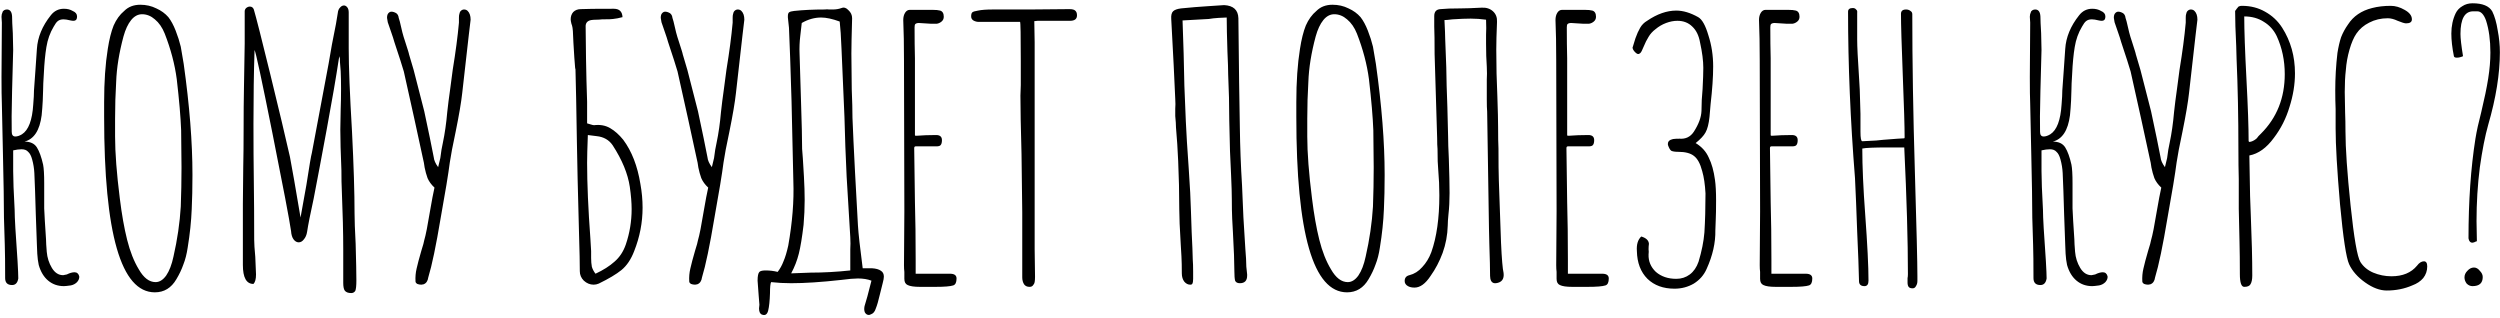 <?xml version="1.0" encoding="UTF-8"?> <svg xmlns="http://www.w3.org/2000/svg" width="685" height="87" viewBox="0 0 685 87" fill="none"> <path d="M17.511 78.4C15.845 78.4 14.411 77.9 13.211 76.9C12.011 75.9 11.145 74.467 10.611 72.6C10.411 71.667 10.278 70.633 10.211 69.5C10.145 68.3 10.111 67.5 10.111 67.1L9.811 58.8C9.678 54 9.545 50.2 9.411 47.4C9.345 46.133 9.145 44.9 8.811 43.7C8.545 42.7 8.178 42 7.711 41.6C7.311 41.133 6.711 40.9 5.911 40.9C5.245 40.9 4.478 41 3.611 41.2V46.9C3.611 49.167 3.745 52.7 4.011 57.5C4.011 58.567 4.078 60.233 4.211 62.5C4.745 69.967 5.011 74.567 5.011 76.3C4.811 77.5 4.245 78.1 3.311 78.1C2.045 78.1 1.411 77.467 1.411 76.2C1.411 72.133 1.378 69.1 1.311 67.1C1.111 62.1 1.011 57.167 1.011 52.3L0.811 42.4L0.511 28.5C0.445 26.9 0.411 24.433 0.411 21.1L0.511 6.2L0.411 4.6C0.411 4.133 0.511 3.7 0.711 3.3C0.711 3.167 0.811 3.033 1.011 2.9C1.211 2.7 1.545 2.6 2.011 2.6C2.811 2.667 3.245 3.3 3.311 4.5C3.311 5.433 3.378 6.967 3.511 9.1L3.611 13.7C3.545 15.633 3.445 19.367 3.311 24.9C3.178 30.433 3.145 34.167 3.211 36.1C3.211 36.967 3.545 37.4 4.211 37.4C4.745 37.4 5.345 37.2 6.011 36.8C7.811 35.667 8.845 32.933 9.111 28.6C9.245 27 9.311 25.733 9.311 24.8C9.445 23 9.578 21.133 9.711 19.2C9.845 17.267 9.978 15.333 10.111 13.4C10.311 10.2 11.578 7.133 13.911 4.2C14.845 3 16.045 2.4 17.511 2.4C18.445 2.4 19.245 2.6 19.911 3C20.711 3.333 21.111 3.833 21.111 4.5C21.111 5.1 20.945 5.467 20.611 5.6C20.345 5.733 19.911 5.733 19.311 5.6C18.511 5.4 17.878 5.3 17.411 5.3C16.745 5.3 16.211 5.467 15.811 5.8C15.478 6.067 15.111 6.567 14.711 7.3C13.711 8.967 13.045 10.833 12.711 12.9C12.378 14.9 12.145 17.333 12.011 20.2C11.878 22.2 11.811 23.7 11.811 24.7C11.811 25.233 11.778 26.2 11.711 27.6C11.645 28.933 11.545 30.267 11.411 31.6C10.878 35.733 9.311 38.133 6.711 38.8C8.311 38.8 9.445 39.333 10.111 40.4C10.778 41.467 11.345 43.033 11.811 45.1C12.011 46.1 12.111 47.8 12.111 50.2V57.1C12.178 58.833 12.345 61.667 12.611 65.6C12.611 66.267 12.678 67.4 12.811 69C12.945 70.6 13.411 72.067 14.211 73.4C15.011 74.733 16.045 75.4 17.311 75.4C17.445 75.4 17.778 75.333 18.311 75.2C19.111 74.8 19.811 74.6 20.411 74.6C21.078 74.6 21.511 74.967 21.711 75.7C21.778 76.233 21.578 76.767 21.111 77.3C20.645 77.767 20.078 78.067 19.411 78.2C18.478 78.333 17.845 78.4 17.511 78.4ZM42.432 80.1C33.165 80.1 28.532 64.067 28.532 32V28C28.532 22.4 28.865 17.533 29.532 13.4C29.932 10.8 30.465 8.667 31.132 7C31.865 5.333 32.832 4 34.032 3C35.165 1.867 36.632 1.3 38.432 1.3C40.032 1.3 41.498 1.633 42.832 2.3C44.165 2.9 45.265 3.7 46.132 4.7C46.865 5.633 47.532 6.867 48.132 8.4C48.732 9.933 49.198 11.4 49.532 12.8L50.332 17.5C51.932 28.9 52.732 39 52.732 47.8V48.1C52.732 51.433 52.665 54.5 52.532 57.3C52.398 60.633 52.032 64.133 51.432 67.8C51.165 69.6 50.765 71.167 50.232 72.5C49.765 73.833 49.132 75.167 48.332 76.5C46.932 78.9 44.965 80.1 42.432 80.1ZM42.632 77.3C43.698 77.3 44.665 76.7 45.532 75.5C46.398 74.233 47.065 72.5 47.532 70.3C48.598 65.633 49.265 61.067 49.532 56.6C49.665 53 49.732 49.5 49.732 46.1V45.7L49.632 35.7C49.498 32.1 49.098 27.433 48.432 21.7C47.898 17.633 46.798 13.467 45.132 9.2C44.465 7.533 43.565 6.233 42.432 5.3C41.365 4.367 40.198 3.9 38.932 3.9C37.798 3.9 36.798 4.433 35.932 5.5C35.065 6.567 34.365 8.067 33.832 10C32.632 14.467 31.965 18.6 31.832 22.4C31.632 25.667 31.532 29.033 31.532 32.5V37.4C31.532 41.867 31.965 47.533 32.832 54.4C33.365 58.733 34.032 62.5 34.832 65.7C35.632 68.9 36.698 71.6 38.032 73.8C39.365 76.133 40.898 77.3 42.632 77.3ZM96.248 80.3C95.381 80.3 94.781 80.067 94.448 79.6C94.181 79.2 94.048 78.5 94.048 77.5V68.4C94.048 63.867 93.915 58.367 93.648 51.9C93.581 50.7 93.548 48.967 93.548 46.7C93.348 41.967 93.248 38.233 93.248 35.5L93.348 29.9C93.415 28.233 93.448 26.367 93.448 24.3C93.448 22.5 93.415 20.9 93.348 19.5C93.281 18.5 93.215 17.667 93.148 17C93.148 16.333 93.115 15.8 93.048 15.4L92.848 16.1C92.115 20.967 91.015 27.367 89.548 35.3C88.081 43.233 86.881 49.6 85.948 54.4C85.015 58.667 84.415 61.7 84.148 63.5C84.015 64.367 83.715 65.067 83.248 65.6C82.848 66.133 82.381 66.4 81.848 66.4C81.315 66.4 80.848 66.133 80.448 65.6C80.048 65.067 79.815 64.3 79.748 63.3C79.281 60.1 77.581 51.167 74.648 36.5C71.715 21.833 70.081 14.233 69.748 13.7C69.548 19.7 69.448 26.433 69.448 33.9C69.448 39.767 69.481 45.067 69.548 49.8C69.615 54.533 69.648 59.833 69.648 65.7C69.648 66.7 69.748 68.267 69.948 70.4L70.148 75.2C70.148 76.467 69.915 77.333 69.448 77.8C67.515 77.8 66.548 76.067 66.548 72.6V55.9L66.648 45.8C66.715 42.8 66.748 39.4 66.748 35.6C66.748 31.2 66.781 27.267 66.848 23.8L67.048 11.9V3.1C67.048 2.767 67.181 2.467 67.448 2.2C67.781 1.933 68.115 1.8 68.448 1.8C68.981 1.8 69.348 2.067 69.548 2.6C70.148 4.6 71.648 10.5 74.048 20.3C76.448 30.1 78.248 37.667 79.448 43C80.048 46.133 81.015 51.667 82.348 59.6L83.048 55.7C83.248 54.5 83.548 52.833 83.948 50.7C84.748 45.5 85.248 42.567 85.448 41.9L90.048 17.4L90.948 12.2L92.048 6.6L92.548 3.6C92.615 2.933 92.815 2.433 93.148 2.1C93.481 1.7 93.848 1.5 94.248 1.5C94.581 1.5 94.881 1.667 95.148 2C95.415 2.333 95.548 2.8 95.548 3.4V13.3C95.548 18.3 95.848 25.867 96.448 36C96.915 45.333 97.148 52.833 97.148 58.5C97.148 60.3 97.248 63.067 97.448 66.8C97.581 71.6 97.648 74.933 97.648 76.8C97.648 78.267 97.548 79.233 97.348 79.7C97.081 80.1 96.715 80.3 96.248 80.3ZM115.449 78C115.049 78 114.682 77.933 114.349 77.8C114.015 77.6 113.849 77.367 113.849 77.1C113.782 75.9 113.882 74.733 114.149 73.6C114.415 72.4 114.849 70.767 115.449 68.7C115.915 67.233 116.182 66.267 116.249 65.8C116.649 64.467 117.182 61.767 117.849 57.7C118.315 54.967 118.715 52.867 119.049 51.4C118.182 50.6 117.549 49.733 117.149 48.8C116.815 47.867 116.549 46.9 116.349 45.9C116.215 44.9 116.082 44.167 115.949 43.7C114.482 36.833 112.715 28.8 110.649 19.6C110.249 18.2 109.382 15.5 108.049 11.5C107.849 10.767 107.582 9.933 107.249 9L106.249 6.1L106.049 4.9C106.049 4.367 106.149 3.967 106.349 3.7C106.615 3.367 106.915 3.2 107.249 3.2C107.649 3.2 108.082 3.333 108.549 3.6C108.949 3.867 109.182 4.3 109.249 4.9C109.382 5.433 109.482 5.767 109.549 5.9C110.015 8.1 110.482 9.867 110.949 11.2C111.749 13.667 112.115 14.867 112.049 14.8C112.449 16.067 112.882 17.533 113.349 19.2L116.249 30.5C117.449 36.1 118.315 40.3 118.849 43.1C118.915 43.9 119.315 44.8 120.049 45.8L120.649 43.3C120.849 41.633 121.082 40.233 121.349 39.1C121.882 36.567 122.282 33.767 122.549 30.7C122.749 28.833 123.015 26.733 123.349 24.4C123.682 22 123.915 20.233 124.049 19.1C124.849 14.233 125.415 9.933 125.749 6.2V5.7V4.9C125.749 4.433 125.782 4.1 125.849 3.9C125.915 3.5 126.049 3.2 126.249 3C126.515 2.733 126.815 2.6 127.149 2.6C127.549 2.6 127.882 2.733 128.149 3C128.682 3.533 128.949 4.333 128.949 5.4L128.449 9.6L126.649 25.5C126.382 27.967 125.782 31.5 124.849 36.1C124.049 39.833 123.515 42.633 123.249 44.5C122.849 47.633 122.015 52.7 120.749 59.7C119.482 67.3 118.349 72.733 117.349 76C117.215 77 116.782 77.633 116.049 77.9L115.449 78ZM164.068 77.7C163.602 77.9 163.135 78 162.668 78C161.668 78 160.768 77.633 159.968 76.9C159.235 76.167 158.868 75.3 158.868 74.3C158.868 72.1 158.802 68.867 158.668 64.6L158.268 49L158.068 38.9C157.935 29.967 157.802 23.167 157.668 18.5C157.668 19.633 157.568 18.733 157.368 15.8C157.168 12.8 157.035 10.367 156.968 8.5C156.968 8.3 156.935 8 156.868 7.6C156.802 7.2 156.702 6.833 156.568 6.5C156.435 5.967 156.368 5.567 156.368 5.3C156.368 4.5 156.602 3.833 157.068 3.3C157.602 2.767 158.302 2.5 159.168 2.5C160.435 2.433 163.435 2.4 168.168 2.4C169.702 2.4 170.502 3.167 170.568 4.7C169.568 4.967 168.702 5.133 167.968 5.2C167.702 5.267 166.702 5.3 164.968 5.3C164.435 5.367 163.902 5.4 163.368 5.4C162.835 5.4 162.368 5.433 161.968 5.5C160.902 5.7 160.402 6.333 160.468 7.4C160.468 9.133 160.502 12.033 160.568 16.1C160.635 20.167 160.735 24.1 160.868 27.9V33.8C161.135 33.867 161.468 33.967 161.868 34.1C162.268 34.233 162.568 34.3 162.768 34.3C164.435 34.1 165.902 34.367 167.168 35.1C168.435 35.833 169.635 36.9 170.768 38.3C173.102 41.433 174.668 45.467 175.468 50.4C175.868 52.6 176.068 54.767 176.068 56.9C176.068 60.967 175.302 64.933 173.768 68.8C172.902 71.067 171.735 72.8 170.268 74C168.868 75.133 166.802 76.367 164.068 77.7ZM163.168 75C165.302 74 167.035 72.9 168.368 71.7C169.768 70.5 170.802 68.933 171.468 67C172.535 63.867 173.068 60.633 173.068 57.3C173.068 55.567 172.902 53.533 172.568 51.2C172.035 47.6 170.468 43.8 167.868 39.8C166.868 38.333 165.402 37.5 163.468 37.3L161.068 37C160.935 40.467 160.868 43 160.868 44.6C160.868 50.333 161.168 57.267 161.768 65.4L161.968 68.8C161.968 69.2 161.968 69.833 161.968 70.7C161.968 71.567 162.035 72.367 162.168 73.1C162.368 73.767 162.702 74.4 163.168 75ZM190.449 78C190.049 78 189.682 77.933 189.349 77.8C189.015 77.6 188.849 77.367 188.849 77.1C188.782 75.9 188.882 74.733 189.149 73.6C189.415 72.4 189.849 70.767 190.449 68.7C190.915 67.233 191.182 66.267 191.249 65.8C191.649 64.467 192.182 61.767 192.849 57.7C193.315 54.967 193.715 52.867 194.049 51.4C193.182 50.6 192.549 49.733 192.149 48.8C191.815 47.867 191.549 46.9 191.349 45.9C191.215 44.9 191.082 44.167 190.949 43.7C189.482 36.833 187.715 28.8 185.649 19.6C185.249 18.2 184.382 15.5 183.049 11.5C182.849 10.767 182.582 9.933 182.249 9L181.249 6.1L181.049 4.9C181.049 4.367 181.149 3.967 181.349 3.7C181.615 3.367 181.915 3.2 182.249 3.2C182.649 3.2 183.082 3.333 183.549 3.6C183.949 3.867 184.182 4.3 184.249 4.9C184.382 5.433 184.482 5.767 184.549 5.9C185.015 8.1 185.482 9.867 185.949 11.2C186.749 13.667 187.115 14.867 187.049 14.8C187.449 16.067 187.882 17.533 188.349 19.2L191.249 30.5C192.449 36.1 193.315 40.3 193.849 43.1C193.915 43.9 194.315 44.8 195.049 45.8L195.649 43.3C195.849 41.633 196.082 40.233 196.349 39.1C196.882 36.567 197.282 33.767 197.549 30.7C197.749 28.833 198.015 26.733 198.349 24.4C198.682 22 198.915 20.233 199.049 19.1C199.849 14.233 200.415 9.933 200.749 6.2V5.7V4.9C200.749 4.433 200.782 4.1 200.849 3.9C200.915 3.5 201.049 3.2 201.249 3C201.515 2.733 201.815 2.6 202.149 2.6C202.549 2.6 202.882 2.733 203.149 3C203.682 3.533 203.949 4.333 203.949 5.4L203.449 9.6L201.649 25.5C201.382 27.967 200.782 31.5 199.849 36.1C199.049 39.833 198.515 42.633 198.249 44.5C197.849 47.633 197.015 52.7 195.749 59.7C194.482 67.3 193.349 72.733 192.349 76C192.215 77 191.782 77.633 191.049 77.9L190.449 78ZM208.779 86.2C208.245 86 207.979 85.433 207.979 84.5L208.079 83.5L207.879 81C207.679 78.4 207.579 77.033 207.579 76.9C207.579 75.633 207.745 74.833 208.079 74.5C208.345 74.233 208.912 74.1 209.779 74.1C210.912 74.1 212.012 74.233 213.079 74.5C213.745 73.633 214.279 72.667 214.679 71.6C215.145 70.533 215.579 69.1 215.979 67.3C217.112 60.9 217.579 55.033 217.379 49.7L216.879 27.6C216.612 18.6 216.379 11.933 216.179 7.6C216.179 7.533 216.079 6.6 215.879 4.8V4.4C215.879 3.933 215.979 3.6 216.179 3.4C216.445 3.2 216.912 3.067 217.579 3C220.045 2.733 222.845 2.6 225.979 2.6C226.445 2.533 226.845 2.533 227.179 2.6C227.579 2.6 227.912 2.6 228.179 2.6C229.045 2.6 229.845 2.467 230.579 2.2C231.245 1.933 231.879 2.133 232.479 2.8C233.145 3.4 233.479 4.133 233.479 5C233.345 9.667 233.279 12.9 233.279 14.7L233.379 24.5C233.512 27.7 233.579 30.3 233.579 32.3C233.712 35.833 233.945 40.8 234.279 47.2C234.612 53.533 234.879 58.4 235.079 61.8C235.212 64 235.645 67.9 236.379 73.5H238.879C240.012 73.567 240.845 73.8 241.379 74.2C241.912 74.533 242.179 75.067 242.179 75.8C242.179 76.2 242.079 76.767 241.879 77.5L241.079 80.7C240.679 82.433 240.312 83.7 239.979 84.5C239.712 85.367 239.279 85.9 238.679 86.1C238.412 86.233 238.212 86.3 238.079 86.3C237.612 86.3 237.245 86.067 236.979 85.6C236.779 85.133 236.745 84.567 236.879 83.9C237.279 82.7 237.912 80.367 238.779 76.9C237.712 76.5 236.479 76.3 235.079 76.3C234.012 76.3 232.479 76.433 230.479 76.7C225.079 77.3 220.512 77.6 216.779 77.6C214.845 77.6 213.012 77.5 211.279 77.3C211.079 77.7 210.979 78.7 210.979 80.3C210.912 82.433 210.745 84.033 210.479 85.1C210.212 86.167 209.645 86.533 208.779 86.2ZM222.079 74.7C225.612 74.7 229.245 74.5 232.979 74.1V70.9C232.979 70.167 232.979 69.3 232.979 68.3C233.045 67.3 233.045 66.2 232.979 65L231.979 48.4C231.712 42.933 231.512 37.467 231.379 32L230.579 13.5C230.445 10.1 230.279 7.567 230.079 5.9C228.079 5.167 226.379 4.8 224.979 4.8C223.179 4.8 221.412 5.3 219.679 6.3C219.612 6.9 219.479 8.067 219.279 9.8C219.079 11.467 219.012 13.1 219.079 14.7C219.145 17.433 219.279 21.8 219.479 27.8C219.679 33.8 219.779 38.133 219.779 40.8L219.979 43.4C220.045 44.333 220.145 46 220.279 48.4C220.412 50.733 220.479 52.867 220.479 54.8C220.479 57 220.379 59.267 220.179 61.6C219.779 65 219.345 67.633 218.879 69.5C218.412 71.367 217.712 73.167 216.779 74.9L222.079 74.7ZM252.093 78.6C250.493 78.6 249.36 78.433 248.693 78.1C248.093 77.833 247.793 77.267 247.793 76.4V74.5C247.727 73.967 247.693 73.367 247.693 72.7V72.5L247.793 57.9L247.693 16.6C247.693 12.333 247.627 8.633 247.493 5.5C247.493 4.7 247.66 4.033 247.993 3.5C248.327 2.967 248.76 2.7 249.293 2.7H255.493C256.427 2.7 257.127 2.767 257.593 2.9C258.26 3.1 258.593 3.667 258.593 4.6C258.593 5.133 258.393 5.567 257.993 5.9C257.593 6.233 257.16 6.433 256.693 6.5H254.993L253.393 6.4L251.793 6.3C251.327 6.3 250.993 6.4 250.793 6.6C250.66 6.733 250.593 7.033 250.593 7.5C250.593 10.633 250.627 13.467 250.693 16V24.5V37C250.693 37.133 250.76 37.2 250.893 37.2H250.993H251.093C252.76 37.067 254.56 37 256.493 37C257.56 37 258.093 37.467 258.093 38.4C258.093 39.067 257.96 39.533 257.693 39.8C257.493 40 257.127 40.1 256.593 40.1H250.893C250.627 40.1 250.493 40.267 250.493 40.6L250.693 55.4C250.827 60 250.893 65.3 250.893 71.3V75H255.193H259.393H260.293C261.493 75 262.093 75.433 262.093 76.3C262.093 77.367 261.793 78 261.193 78.2C260.393 78.467 258.76 78.6 256.293 78.6H252.093ZM282.096 78.6C281.429 78.6 280.929 78.367 280.596 77.9C280.262 77.367 280.096 76.733 280.096 76V67.1V58.2L279.896 42.2C279.696 35.067 279.596 29.733 279.596 26.2L279.696 23.3V16.8C279.696 9.6 279.629 6 279.496 6H268.196C267.662 6 267.162 5.867 266.696 5.6C266.296 5.333 266.096 4.967 266.096 4.5C266.096 3.967 266.196 3.6 266.396 3.4C266.596 3.2 267.129 3.033 267.996 2.9C268.929 2.7 270.262 2.6 271.996 2.6H281.996L292.996 2.5C293.796 2.5 294.329 2.633 294.596 2.9C294.929 3.167 295.096 3.6 295.096 4.2C295.096 5.2 294.462 5.7 293.196 5.7H288.696H284.296L283.396 5.8L283.496 11.6V19.4V60V68.3L283.596 75.7V75.9C283.596 76.433 283.562 76.9 283.496 77.3C283.429 77.633 283.296 77.9 283.096 78.1C282.896 78.433 282.562 78.6 282.096 78.6ZM326.119 78C325.519 78 324.986 77.733 324.519 77.2C324.052 76.6 323.819 75.833 323.819 74.9C323.819 73.1 323.786 71.567 323.719 70.3C323.652 68.967 323.586 67.833 323.519 66.9C323.252 62.633 323.119 59.433 323.119 57.3C323.119 52.9 323.019 48.5 322.819 44.1C322.686 40.967 322.486 37.9 322.219 34.9C322.219 34.167 322.152 33.133 322.019 31.8C322.019 31.267 322.019 30.6 322.019 29.8C322.086 29 322.086 28.1 322.019 27.1C321.819 22.233 321.452 14.933 320.919 5.2C320.852 4.2 321.019 3.5 321.419 3.1C321.819 2.7 322.552 2.433 323.619 2.3C326.286 2.033 328.719 1.833 330.919 1.7C333.186 1.567 334.686 1.467 335.419 1.4C337.952 1.533 339.252 2.733 339.319 5C339.452 18.333 339.586 28.333 339.719 35C339.786 40.2 339.986 45.467 340.319 50.8C340.519 56.667 340.819 62.433 341.219 68.1L341.419 70.9C341.419 72.367 341.519 73.8 341.719 75.2V75.5C341.719 76.9 341.052 77.6 339.719 77.6C339.052 77.6 338.619 77.367 338.419 76.9C338.286 76.367 338.219 75.5 338.219 74.3C338.219 71.967 338.086 68.4 337.819 63.6C337.752 62.6 337.686 61.367 337.619 59.9C337.552 58.367 337.519 56.6 337.519 54.6C337.519 53.133 337.452 50.933 337.319 48L337.019 41.4L336.819 33C336.819 28.8 336.719 24.6 336.519 20.4C336.519 19.067 336.452 17 336.319 14.2C336.186 10.067 336.119 6.933 336.119 4.8C335.719 4.8 334.986 4.833 333.919 4.9C332.852 4.967 331.952 5.067 331.219 5.2L324.019 5.6L324.319 14.7C324.386 16.767 324.452 19.7 324.519 23.5C324.652 27.3 324.786 30.567 324.919 33.3C325.052 36.367 325.319 40.7 325.719 46.3L326.119 52.8L326.319 57.8C326.452 62.2 326.586 65.6 326.719 68L326.819 71.2C326.886 71.933 326.919 73.033 326.919 74.5V76.4C326.919 77 326.852 77.433 326.719 77.7C326.652 77.9 326.452 78 326.119 78ZM369.092 80.1C359.825 80.1 355.192 64.067 355.192 32V28C355.192 22.4 355.525 17.533 356.192 13.4C356.592 10.8 357.125 8.667 357.792 7C358.525 5.333 359.492 4 360.692 3C361.825 1.867 363.292 1.3 365.092 1.3C366.692 1.3 368.158 1.633 369.492 2.3C370.825 2.9 371.925 3.7 372.792 4.7C373.525 5.633 374.192 6.867 374.792 8.4C375.392 9.933 375.858 11.4 376.192 12.8L376.992 17.5C378.592 28.9 379.392 39 379.392 47.8V48.1C379.392 51.433 379.325 54.5 379.192 57.3C379.058 60.633 378.692 64.133 378.092 67.8C377.825 69.6 377.425 71.167 376.892 72.5C376.425 73.833 375.792 75.167 374.992 76.5C373.592 78.9 371.625 80.1 369.092 80.1ZM369.292 77.3C370.358 77.3 371.325 76.7 372.192 75.5C373.058 74.233 373.725 72.5 374.192 70.3C375.258 65.633 375.925 61.067 376.192 56.6C376.325 53 376.392 49.5 376.392 46.1V45.7L376.292 35.7C376.158 32.1 375.758 27.433 375.092 21.7C374.558 17.633 373.458 13.467 371.792 9.2C371.125 7.533 370.225 6.233 369.092 5.3C368.025 4.367 366.858 3.9 365.592 3.9C364.458 3.9 363.458 4.433 362.592 5.5C361.725 6.567 361.025 8.067 360.492 10C359.292 14.467 358.625 18.6 358.492 22.4C358.292 25.667 358.192 29.033 358.192 32.5V37.4C358.192 41.867 358.625 47.533 359.492 54.4C360.025 58.733 360.692 62.5 361.492 65.7C362.292 68.9 363.358 71.6 364.692 73.8C366.025 76.133 367.558 77.3 369.292 77.3ZM387.581 78.8C386.848 78.8 386.248 78.667 385.781 78.4C385.181 78.067 384.881 77.6 384.881 77C384.881 76.133 385.314 75.6 386.181 75.4C387.514 75.067 388.681 74.333 389.681 73.2C390.748 72.067 391.581 70.7 392.181 69.1C393.648 64.967 394.381 59.767 394.381 53.5C394.381 51.167 394.281 48.867 394.081 46.6C393.948 45.333 393.881 43.4 393.881 40.8C393.814 40.133 393.781 39.167 393.781 37.9L393.081 14.8C393.081 11.333 393.048 8.833 392.981 7.3C392.981 5.7 392.981 4.833 392.981 4.7V4.4C392.981 3.2 393.548 2.567 394.681 2.5C395.948 2.367 397.814 2.3 400.281 2.3C401.548 2.3 403.448 2.233 405.981 2.1C407.248 2.033 408.281 2.367 409.081 3.1C409.881 3.833 410.248 4.8 410.181 6C410.048 9.2 409.981 11.733 409.981 13.6C409.981 18 410.081 22.3 410.281 26.5C410.414 30.367 410.481 33.167 410.481 34.9C410.481 37.433 410.514 39.367 410.581 40.7C410.581 44.567 410.614 47.467 410.681 49.4L410.981 58C411.048 59.2 411.148 62.033 411.281 66.5C411.481 70.9 411.714 73.667 411.981 74.8C412.181 76.467 411.481 77.4 409.881 77.6H409.581C409.181 77.6 408.848 77.4 408.581 77C408.381 76.6 408.281 76.133 408.281 75.6C408.281 73.733 408.214 70.867 408.081 67L407.981 62.7L407.481 30.6C407.414 29.867 407.381 28.733 407.381 27.2V24.2C407.381 23.533 407.381 22.733 407.381 21.8C407.448 20.8 407.448 19.633 407.381 18.3C407.248 16.433 407.181 14.333 407.181 12C407.181 11.333 407.181 10.5 407.181 9.5C407.248 8.5 407.248 7.133 407.181 5.4C405.781 5.2 404.381 5.1 402.981 5.1C401.648 5.1 399.981 5.167 397.981 5.3C396.914 5.433 396.181 5.5 395.781 5.5C395.914 8.033 395.981 9.733 395.981 10.6C396.248 16.733 396.381 21.033 396.381 23.5C396.514 26.633 396.648 31.267 396.781 37.4C396.781 38.8 396.848 40.833 396.981 43.5C397.114 47.633 397.181 50.767 397.181 52.9C397.181 55.033 397.081 56.967 396.881 58.7C396.748 60.033 396.681 61.067 396.681 61.8C396.614 64.4 396.148 66.9 395.281 69.3C394.414 71.633 393.314 73.733 391.981 75.6C390.581 77.733 389.114 78.8 387.581 78.8ZM430.804 78.6C429.204 78.6 428.071 78.433 427.404 78.1C426.804 77.833 426.504 77.267 426.504 76.4V74.5C426.438 73.967 426.404 73.367 426.404 72.7V72.5L426.504 57.9L426.404 16.6C426.404 12.333 426.338 8.633 426.204 5.5C426.204 4.7 426.371 4.033 426.704 3.5C427.038 2.967 427.471 2.7 428.004 2.7H434.204C435.138 2.7 435.838 2.767 436.304 2.9C436.971 3.1 437.304 3.667 437.304 4.6C437.304 5.133 437.104 5.567 436.704 5.9C436.304 6.233 435.871 6.433 435.404 6.5H433.704L432.104 6.4L430.504 6.3C430.038 6.3 429.704 6.4 429.504 6.6C429.371 6.733 429.304 7.033 429.304 7.5C429.304 10.633 429.338 13.467 429.404 16V24.5V37C429.404 37.133 429.471 37.2 429.604 37.2H429.704H429.804C431.471 37.067 433.271 37 435.204 37C436.271 37 436.804 37.467 436.804 38.4C436.804 39.067 436.671 39.533 436.404 39.8C436.204 40 435.838 40.1 435.304 40.1H429.604C429.338 40.1 429.204 40.267 429.204 40.6L429.404 55.4C429.538 60 429.604 65.3 429.604 71.3V75H433.904H438.104H439.004C440.204 75 440.804 75.433 440.804 76.3C440.804 77.367 440.504 78 439.904 78.2C439.104 78.467 437.471 78.6 435.004 78.6H430.804ZM458.807 79.1C455.74 79.1 453.273 78.2 451.407 76.4C449.54 74.533 448.573 72 448.507 68.8C448.373 67 448.773 65.667 449.707 64.8C451.04 65.2 451.74 65.867 451.807 66.8C451.74 67.267 451.707 67.767 451.707 68.3C451.773 68.767 451.773 69.233 451.707 69.7C451.64 71.567 452.307 73.167 453.707 74.5C455.173 75.767 457.04 76.4 459.307 76.4C460.707 76.4 461.94 76 463.007 75.2C464.073 74.4 464.873 73.233 465.407 71.7C466.273 68.833 466.807 66.167 467.007 63.7C467.207 60.5 467.307 56.933 467.307 53C467.173 50.533 466.873 48.5 466.407 46.9C465.873 44.833 465.107 43.433 464.107 42.7C463.173 41.967 461.74 41.6 459.807 41.6C458.94 41.6 458.307 41.5 457.907 41.3C457.573 41.033 457.273 40.5 457.007 39.7V39.4C457.007 38.733 457.473 38.3 458.407 38.1C458.807 38.033 459.407 38 460.207 38C461.873 38.133 463.173 37.5 464.107 36.1C465.44 34.033 466.14 32.133 466.207 30.4C466.207 28.4 466.307 26.4 466.507 24.4C466.64 21.867 466.707 19.933 466.707 18.6C466.707 16.667 466.407 14.333 465.807 11.6C465.473 9.733 464.773 8.3 463.707 7.3C462.64 6.233 461.273 5.7 459.607 5.7C458.607 5.7 457.573 5.9 456.507 6.3C455.44 6.7 454.473 7.267 453.607 8C452.807 8.6 452.173 9.3 451.707 10.1C451.24 10.833 450.773 11.767 450.307 12.9C450.24 13.033 450.107 13.333 449.907 13.8C449.707 14.267 449.473 14.567 449.207 14.7C449.007 14.833 448.773 14.833 448.507 14.7C447.84 14.233 447.44 13.7 447.307 13.1C447.507 12.5 447.773 11.633 448.107 10.5C448.507 9.367 448.94 8.4 449.407 7.6C449.873 6.8 450.507 6.167 451.307 5.7C454.04 3.833 456.707 2.9 459.307 2.9C461.173 2.9 463.173 3.5 465.307 4.7C466.373 5.3 467.307 6.967 468.107 9.7C468.973 12.367 469.407 15.2 469.407 18.2C469.407 21.067 469.173 24.5 468.707 28.5L468.407 32C468.207 33.933 467.84 35.367 467.307 36.3C466.84 37.167 465.94 38.133 464.607 39.2C466.273 40.2 467.473 41.533 468.207 43.2C469.007 44.8 469.573 46.833 469.907 49.3C470.107 50.7 470.207 52.567 470.207 54.9C470.207 57.233 470.173 59.067 470.107 60.4C470.04 61.733 470.007 62.633 470.007 63.1C470.073 66.5 469.273 70.033 467.607 73.7C466.873 75.367 465.707 76.7 464.107 77.7C462.507 78.633 460.74 79.1 458.807 79.1ZM486.566 78.6C484.966 78.6 483.833 78.433 483.166 78.1C482.566 77.833 482.266 77.267 482.266 76.4V74.5C482.199 73.967 482.166 73.367 482.166 72.7V72.5L482.266 57.9L482.166 16.6C482.166 12.333 482.099 8.633 481.966 5.5C481.966 4.7 482.133 4.033 482.466 3.5C482.799 2.967 483.233 2.7 483.766 2.7H489.966C490.899 2.7 491.599 2.767 492.066 2.9C492.733 3.1 493.066 3.667 493.066 4.6C493.066 5.133 492.866 5.567 492.466 5.9C492.066 6.233 491.633 6.433 491.166 6.5H489.466L487.866 6.4L486.266 6.3C485.799 6.3 485.466 6.4 485.266 6.6C485.133 6.733 485.066 7.033 485.066 7.5C485.066 10.633 485.099 13.467 485.166 16V24.5V37C485.166 37.133 485.233 37.2 485.366 37.2H485.466H485.566C487.233 37.067 489.033 37 490.966 37C492.033 37 492.566 37.467 492.566 38.4C492.566 39.067 492.433 39.533 492.166 39.8C491.966 40 491.599 40.1 491.066 40.1H485.366C485.099 40.1 484.966 40.267 484.966 40.6L485.166 55.4C485.299 60 485.366 65.3 485.366 71.3V75H489.666H493.866H494.766C495.966 75 496.566 75.433 496.566 76.3C496.566 77.367 496.266 78 495.666 78.2C494.866 78.467 493.233 78.6 490.766 78.6H486.566ZM524.068 79C523.535 79 523.168 78.867 522.968 78.6C522.768 78.333 522.668 77.933 522.668 77.4V76.2C522.735 75.933 522.768 75.567 522.768 75.1C522.768 65.967 522.435 54.4 521.768 40.4H521.068H519.168H517.268C513.535 40.4 511.202 40.5 510.268 40.7C510.268 45.567 510.535 51.6 511.068 58.8C511.668 67 511.968 73.033 511.968 76.9C511.968 77.9 511.602 78.4 510.868 78.4C509.868 78.4 509.368 77.933 509.368 77C509.302 73.733 509.135 69.233 508.868 63.5C508.668 57.7 508.468 52.8 508.268 48.8C507.002 32.933 506.368 17.733 506.368 3.2C506.368 2.533 506.802 2.2 507.668 2.2C508.068 2.2 508.368 2.333 508.568 2.6C508.835 2.8 508.935 3.1 508.868 3.5V10.9C508.868 12.7 509.035 16.1 509.368 21.1L509.568 24.5C509.702 28.233 509.768 30.467 509.768 31.2V36.1C509.768 37.833 509.935 38.7 510.268 38.7L514.068 38.5L516.068 38.3C519.402 38.033 521.302 37.9 521.768 37.9L521.868 37.7C521.868 34.767 521.702 29.133 521.368 20.8C521.035 12.333 520.868 6.667 520.868 3.8C520.868 3 521.335 2.6 522.268 2.6C522.735 2.6 523.135 2.733 523.468 3C523.802 3.2 523.968 3.5 523.968 3.9C523.968 16.9 524.202 31.2 524.668 46.8C525.135 62.467 525.368 72.067 525.368 75.6V77C525.368 77.533 525.235 78 524.968 78.4C524.768 78.8 524.468 79 524.068 79ZM573.273 78.4C571.606 78.4 570.173 77.9 568.973 76.9C567.773 75.9 566.906 74.467 566.373 72.6C566.173 71.667 566.04 70.633 565.973 69.5C565.906 68.3 565.873 67.5 565.873 67.1L565.573 58.8C565.44 54 565.306 50.2 565.173 47.4C565.106 46.133 564.906 44.9 564.573 43.7C564.306 42.7 563.94 42 563.473 41.6C563.073 41.133 562.473 40.9 561.673 40.9C561.006 40.9 560.24 41 559.373 41.2V46.9C559.373 49.167 559.506 52.7 559.773 57.5C559.773 58.567 559.84 60.233 559.973 62.5C560.506 69.967 560.773 74.567 560.773 76.3C560.573 77.5 560.006 78.1 559.073 78.1C557.806 78.1 557.173 77.467 557.173 76.2C557.173 72.133 557.14 69.1 557.073 67.1C556.873 62.1 556.773 57.167 556.773 52.3L556.573 42.4L556.273 28.5C556.206 26.9 556.173 24.433 556.173 21.1L556.273 6.2L556.173 4.6C556.173 4.133 556.273 3.7 556.473 3.3C556.473 3.167 556.573 3.033 556.773 2.9C556.973 2.7 557.306 2.6 557.773 2.6C558.573 2.667 559.006 3.3 559.073 4.5C559.073 5.433 559.14 6.967 559.273 9.1L559.373 13.7C559.306 15.633 559.206 19.367 559.073 24.9C558.94 30.433 558.906 34.167 558.973 36.1C558.973 36.967 559.306 37.4 559.973 37.4C560.506 37.4 561.106 37.2 561.773 36.8C563.573 35.667 564.606 32.933 564.873 28.6C565.006 27 565.073 25.733 565.073 24.8C565.206 23 565.34 21.133 565.473 19.2C565.606 17.267 565.74 15.333 565.873 13.4C566.073 10.2 567.34 7.133 569.673 4.2C570.606 3 571.806 2.4 573.273 2.4C574.206 2.4 575.006 2.6 575.673 3C576.473 3.333 576.873 3.833 576.873 4.5C576.873 5.1 576.706 5.467 576.373 5.6C576.106 5.733 575.673 5.733 575.073 5.6C574.273 5.4 573.64 5.3 573.173 5.3C572.506 5.3 571.973 5.467 571.573 5.8C571.24 6.067 570.873 6.567 570.473 7.3C569.473 8.967 568.806 10.833 568.473 12.9C568.14 14.9 567.906 17.333 567.773 20.2C567.64 22.2 567.573 23.7 567.573 24.7C567.573 25.233 567.54 26.2 567.473 27.6C567.406 28.933 567.306 30.267 567.173 31.6C566.64 35.733 565.073 38.133 562.473 38.8C564.073 38.8 565.206 39.333 565.873 40.4C566.54 41.467 567.106 43.033 567.573 45.1C567.773 46.1 567.873 47.8 567.873 50.2V57.1C567.94 58.833 568.106 61.667 568.373 65.6C568.373 66.267 568.44 67.4 568.573 69C568.706 70.6 569.173 72.067 569.973 73.4C570.773 74.733 571.806 75.4 573.073 75.4C573.206 75.4 573.54 75.333 574.073 75.2C574.873 74.8 575.573 74.6 576.173 74.6C576.84 74.6 577.273 74.967 577.473 75.7C577.54 76.233 577.34 76.767 576.873 77.3C576.406 77.767 575.84 78.067 575.173 78.2C574.24 78.333 573.606 78.4 573.273 78.4ZM588.593 78C588.193 78 587.827 77.933 587.493 77.8C587.16 77.6 586.993 77.367 586.993 77.1C586.927 75.9 587.027 74.733 587.293 73.6C587.56 72.4 587.993 70.767 588.593 68.7C589.06 67.233 589.327 66.267 589.393 65.8C589.793 64.467 590.327 61.767 590.993 57.7C591.46 54.967 591.86 52.867 592.193 51.4C591.327 50.6 590.693 49.733 590.293 48.8C589.96 47.867 589.693 46.9 589.493 45.9C589.36 44.9 589.227 44.167 589.093 43.7C587.627 36.833 585.86 28.8 583.793 19.6C583.393 18.2 582.527 15.5 581.193 11.5C580.993 10.767 580.727 9.933 580.393 9L579.393 6.1L579.193 4.9C579.193 4.367 579.293 3.967 579.493 3.7C579.76 3.367 580.06 3.2 580.393 3.2C580.793 3.2 581.227 3.333 581.693 3.6C582.093 3.867 582.327 4.3 582.393 4.9C582.527 5.433 582.627 5.767 582.693 5.9C583.16 8.1 583.627 9.867 584.093 11.2C584.893 13.667 585.26 14.867 585.193 14.8C585.593 16.067 586.027 17.533 586.493 19.2L589.393 30.5C590.593 36.1 591.46 40.3 591.993 43.1C592.06 43.9 592.46 44.8 593.193 45.8L593.793 43.3C593.993 41.633 594.227 40.233 594.493 39.1C595.027 36.567 595.427 33.767 595.693 30.7C595.893 28.833 596.16 26.733 596.493 24.4C596.827 22 597.06 20.233 597.193 19.1C597.993 14.233 598.56 9.933 598.893 6.2V5.7V4.9C598.893 4.433 598.927 4.1 598.993 3.9C599.06 3.5 599.193 3.2 599.393 3C599.66 2.733 599.96 2.6 600.293 2.6C600.693 2.6 601.027 2.733 601.293 3C601.827 3.533 602.093 4.333 602.093 5.4L601.593 9.6L599.793 25.5C599.527 27.967 598.927 31.5 597.993 36.1C597.193 39.833 596.66 42.633 596.393 44.5C595.993 47.633 595.16 52.7 593.893 59.7C592.627 67.3 591.493 72.733 590.493 76C590.36 77 589.927 77.633 589.193 77.9L588.593 78ZM614.923 78.6C614.123 78.6 613.723 77.433 613.723 75.1C613.723 71.767 613.69 68.8 613.623 66.2L613.423 57.2V49.1C613.356 46.7 613.323 44 613.323 41C613.323 32.067 613.156 23.8 612.823 16.2L612.723 12.6C612.523 8.667 612.423 5.467 612.423 3L612.723 2.6C612.79 2.467 612.923 2.3 613.123 2.1C613.19 1.9 613.356 1.767 613.623 1.7C613.756 1.633 613.99 1.6 614.323 1.6C616.656 1.6 618.756 2.133 620.623 3.2C622.556 4.267 624.123 5.733 625.323 7.6C627.656 11.267 628.823 15.433 628.823 20.1C628.823 23.1 628.323 26.167 627.323 29.3C626.39 32.433 624.956 35.267 623.023 37.8C621.023 40.533 618.79 42.133 616.323 42.6L616.523 53.7L616.723 59.1C616.99 65.5 617.123 70.967 617.123 75.5C617.123 76.567 616.956 77.367 616.623 77.9C616.356 78.367 615.79 78.6 614.923 78.6ZM616.323 38.9C616.923 38.833 617.523 38.567 618.123 38.1C618.256 38.033 618.49 37.767 618.823 37.3C618.823 37.3 619.056 37.067 619.523 36.6C623.856 32.267 626.023 26.833 626.023 20.3C626.023 16.567 625.29 13.1 623.823 9.9C623.023 8.233 621.856 6.933 620.323 6C618.79 5 616.99 4.5 614.923 4.5C614.923 8.3 615.123 14 615.523 21.6C615.923 29.2 616.123 34.9 616.123 38.7L616.323 38.9ZM653.96 79.6C652.093 79.6 650.126 78.867 648.06 77.4C645.993 75.933 644.526 74.267 643.66 72.4C642.86 70.667 642.026 65.167 641.16 55.9C640.36 46.633 639.96 39.733 639.96 35.2V29.9C639.893 28.367 639.86 26.667 639.86 24.8C639.86 21.333 640.06 17.9 640.46 14.5C640.726 12.833 641.06 11.4 641.46 10.2C641.926 9 642.56 7.833 643.36 6.7C644.826 4.433 647.026 2.933 649.96 2.2C651.493 1.8 653.193 1.6 655.06 1.6C656.326 1.6 657.593 1.967 658.86 2.7C660.193 3.433 660.86 4.3 660.86 5.3C660.86 6.033 660.326 6.4 659.26 6.4C658.86 6.4 658.093 6.167 656.96 5.7C655.96 5.233 655.06 5 654.26 5C652.393 5 650.693 5.4 649.16 6.2C647.693 6.933 646.526 7.933 645.66 9.2C644.926 10.267 644.293 11.733 643.76 13.6C643.226 15.467 642.893 17.333 642.76 19.2C642.56 20.867 642.46 22.867 642.46 25.2L642.56 30.8C642.626 32.4 642.66 34.133 642.66 36C642.66 40.6 643.126 47.367 644.06 56.3C644.993 65.233 645.893 70.4 646.76 71.8C647.56 73.067 648.726 74.033 650.26 74.7C651.86 75.367 653.526 75.7 655.26 75.7C658.326 75.7 660.66 74.733 662.26 72.8C662.86 72 663.493 71.6 664.16 71.6C664.76 71.6 665.06 72.067 665.06 73C665.06 74.2 664.693 75.267 663.96 76.2C663.226 77.067 662.226 77.733 660.96 78.2C658.826 79.133 656.493 79.6 653.96 79.6ZM677.468 66.5C676.868 66.5 676.501 66.1 676.368 65.3C676.368 55.1 677.001 46 678.268 38C678.601 35.933 679.134 33.5 679.868 30.7C680.734 27.1 681.368 24.033 681.768 21.5C682.168 18.967 682.368 16.6 682.368 14.4C682.368 11 681.968 8.067 681.168 5.6C680.568 3.933 679.768 3.1 678.768 3.1H677.668C675.334 3.1 674.168 5.167 674.168 9.3C674.168 10.5 674.401 12.533 674.868 15.4C674.268 15.667 673.701 15.8 673.168 15.8C672.701 15.8 672.434 15.667 672.368 15.4C671.901 13.067 671.668 11 671.668 9.2C671.668 7.133 672.068 5.267 672.868 3.6C673.268 2.8 673.868 2.167 674.668 1.7C675.468 1.167 676.401 0.9 677.468 0.9C680.201 0.9 682.001 1.633 682.868 3.1C683.534 4.433 684.034 6.167 684.368 8.3C684.768 10.367 684.968 12.367 684.968 14.3C684.968 20.233 683.901 26.867 681.768 34.2C680.901 37.267 680.134 41.167 679.468 45.9C678.868 50.633 678.568 55.533 678.568 60.6L678.668 66.2C678.668 66.133 678.634 66.1 678.568 66.1C678.034 66.367 677.668 66.5 677.468 66.5ZM677.468 78.4C676.868 78.4 676.334 78.167 675.868 77.7C675.468 77.167 675.268 76.6 675.268 76C675.268 75.333 675.534 74.733 676.068 74.2C676.601 73.6 677.201 73.3 677.868 73.3C678.468 73.3 679.001 73.6 679.468 74.2C680.001 74.733 680.268 75.3 680.268 75.9C680.268 77.567 679.334 78.4 677.468 78.4Z" fill="black"></path> </svg> 